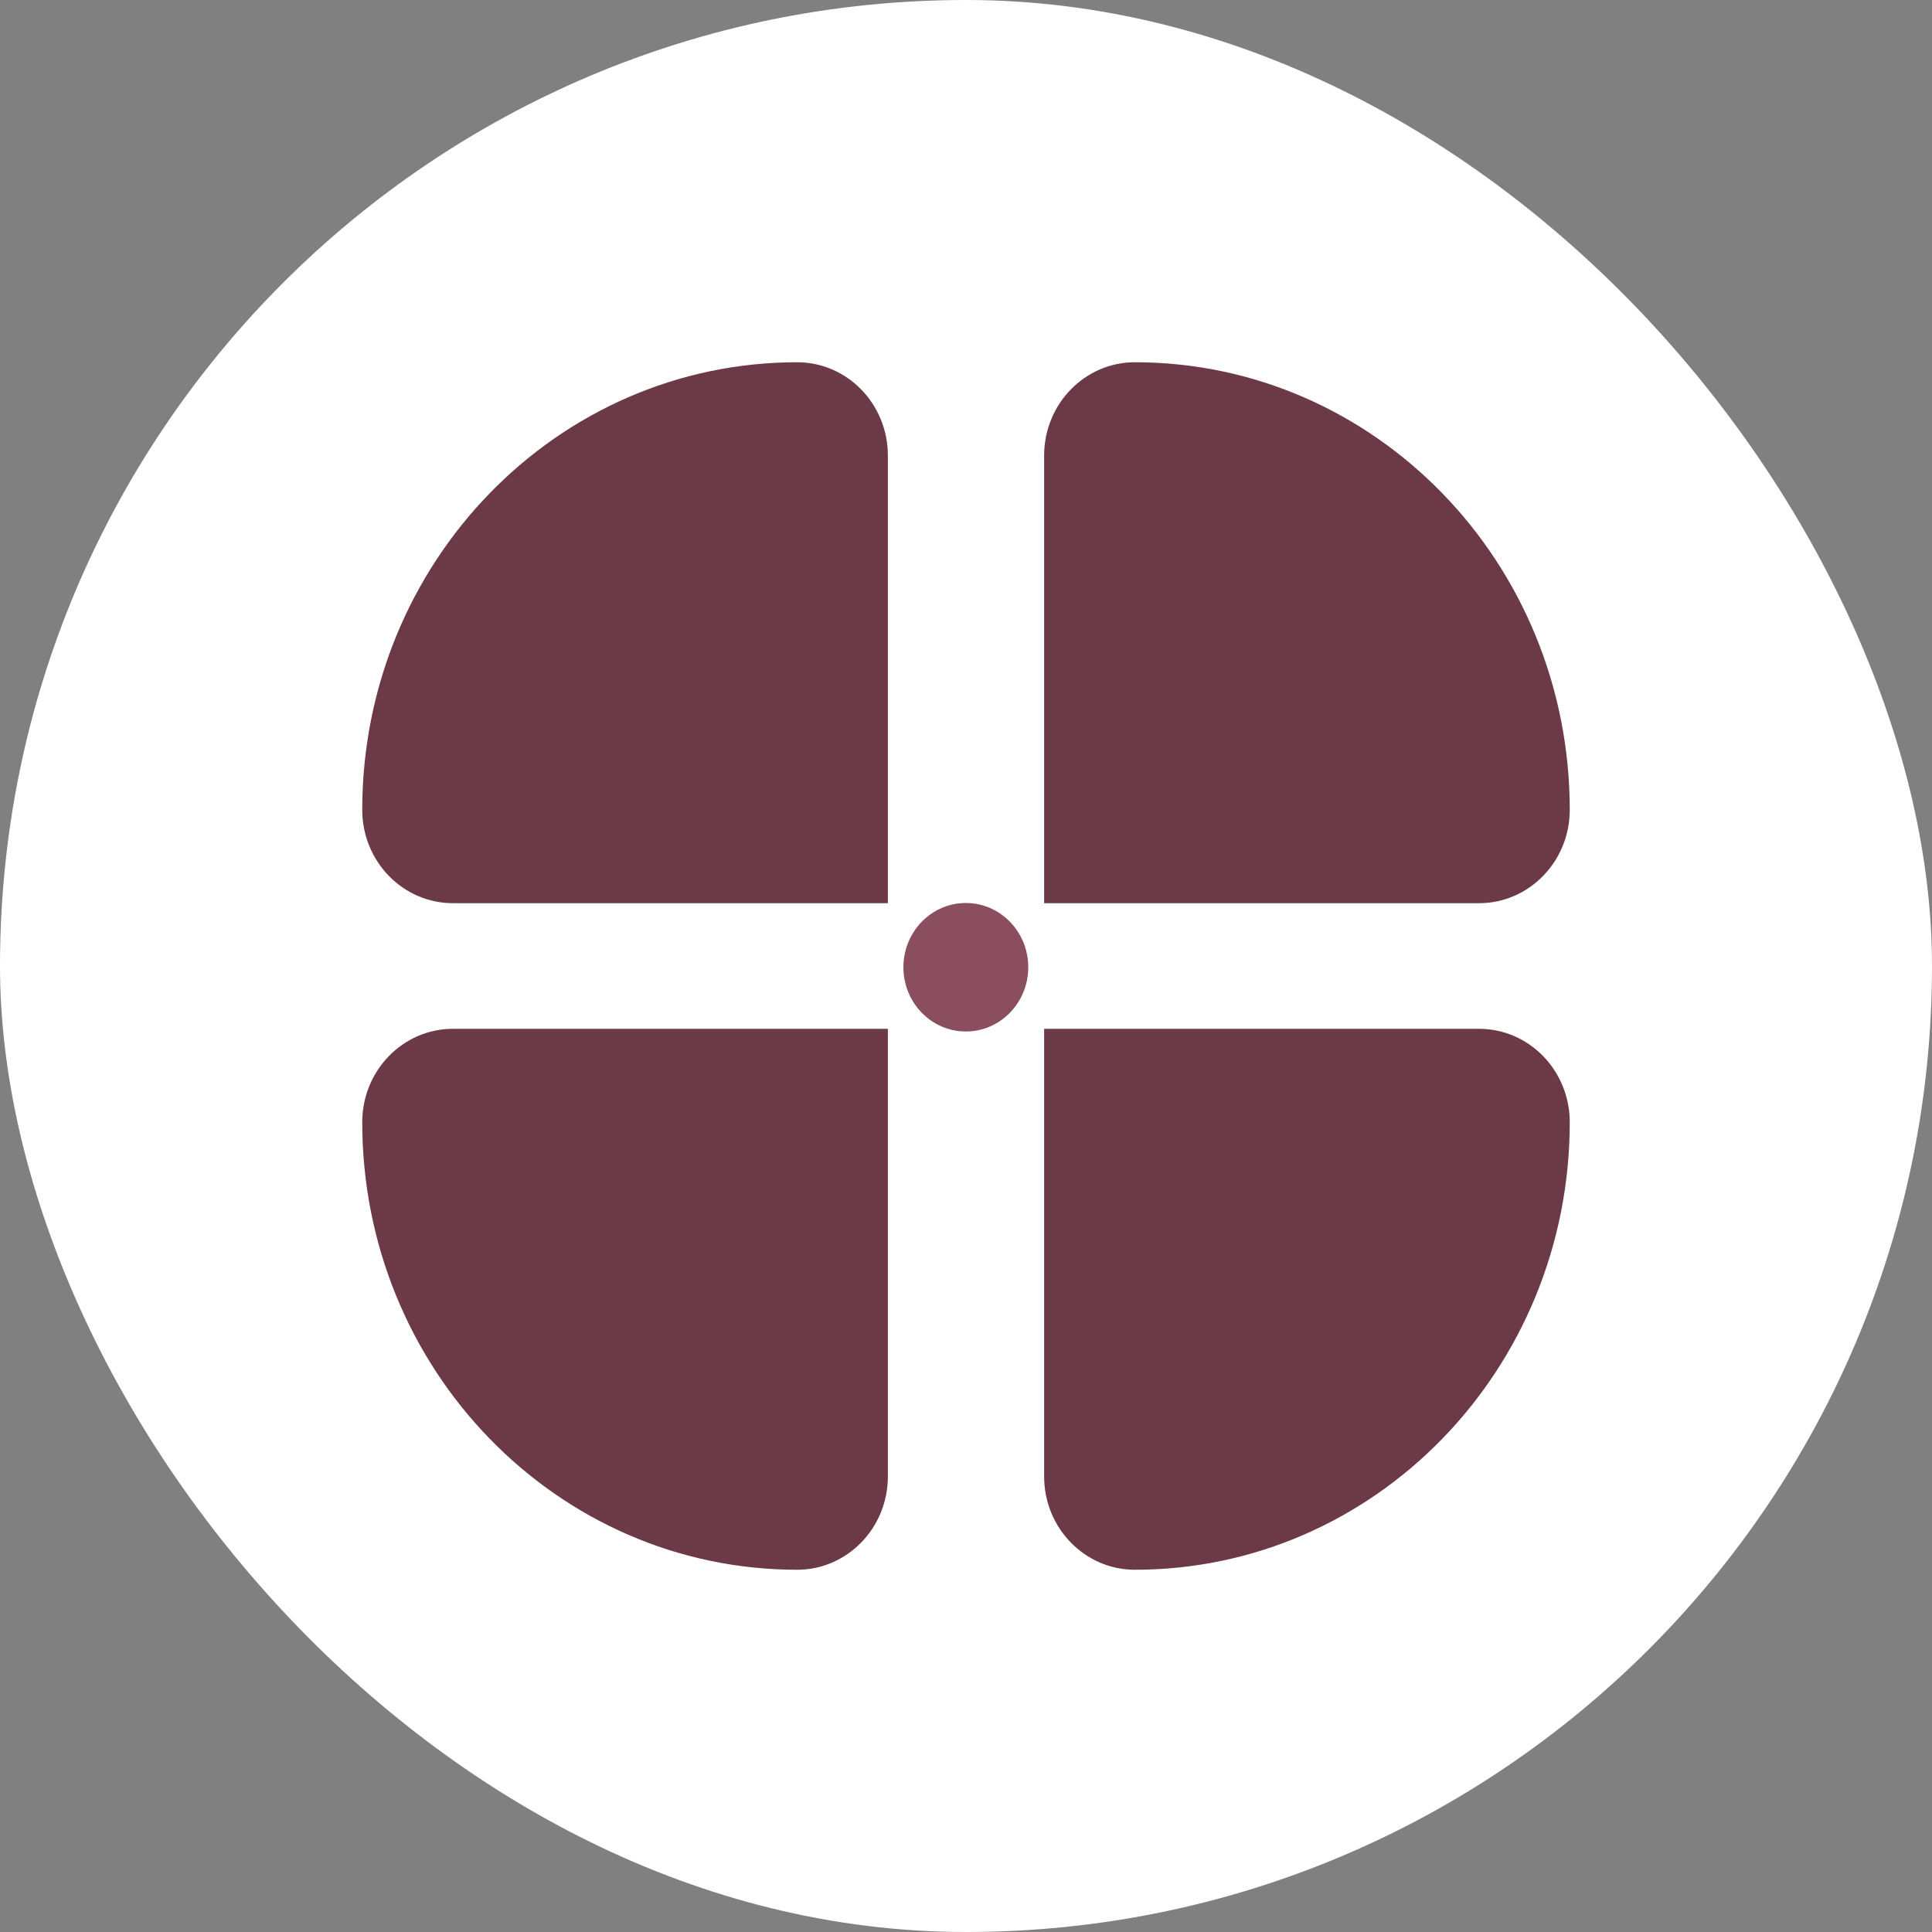 <svg width="80" height="80" viewBox="0 0 80 80" fill="none" xmlns="http://www.w3.org/2000/svg">
<rect x="0" y="0" width="80" height="80" fill="#808080" stroke="none"/>
<rect width="80" height="80" rx="40" fill="white"/>
<path d="M61.244 37.399H43.235V18.865C43.235 16.727 44.92 15 46.991 15C56.938 15 65 23.297 65 33.533C65 35.672 63.315 37.399 61.244 37.399Z" fill="#6C3A47"/>
<path d="M18.756 37.399H36.765V18.865C36.765 16.727 35.08 15 33.009 15C23.062 15 15 23.297 15 33.533C15 35.672 16.685 37.399 18.756 37.399Z" fill="#6C3A47"/>
<path d="M18.756 42.601H36.765V61.135C36.765 63.273 35.08 65 33.009 65C23.062 65 15 56.703 15 46.467C15 44.328 16.685 42.601 18.756 42.601Z" fill="#6C3A47"/>
<path d="M61.244 42.601H43.235V61.135C43.235 63.273 44.92 65 46.991 65C56.938 65 65 56.703 65 46.467C65 44.328 63.315 42.601 61.244 42.601Z" fill="#6C3A47"/>
<path d="M42.578 40.051C42.578 41.521 41.421 42.712 39.993 42.712C38.565 42.712 37.408 41.521 37.408 40.051C37.408 38.582 38.565 37.391 39.993 37.391C41.421 37.391 42.578 38.582 42.578 40.051Z" fill="#8B4E5E"/>
</svg>
